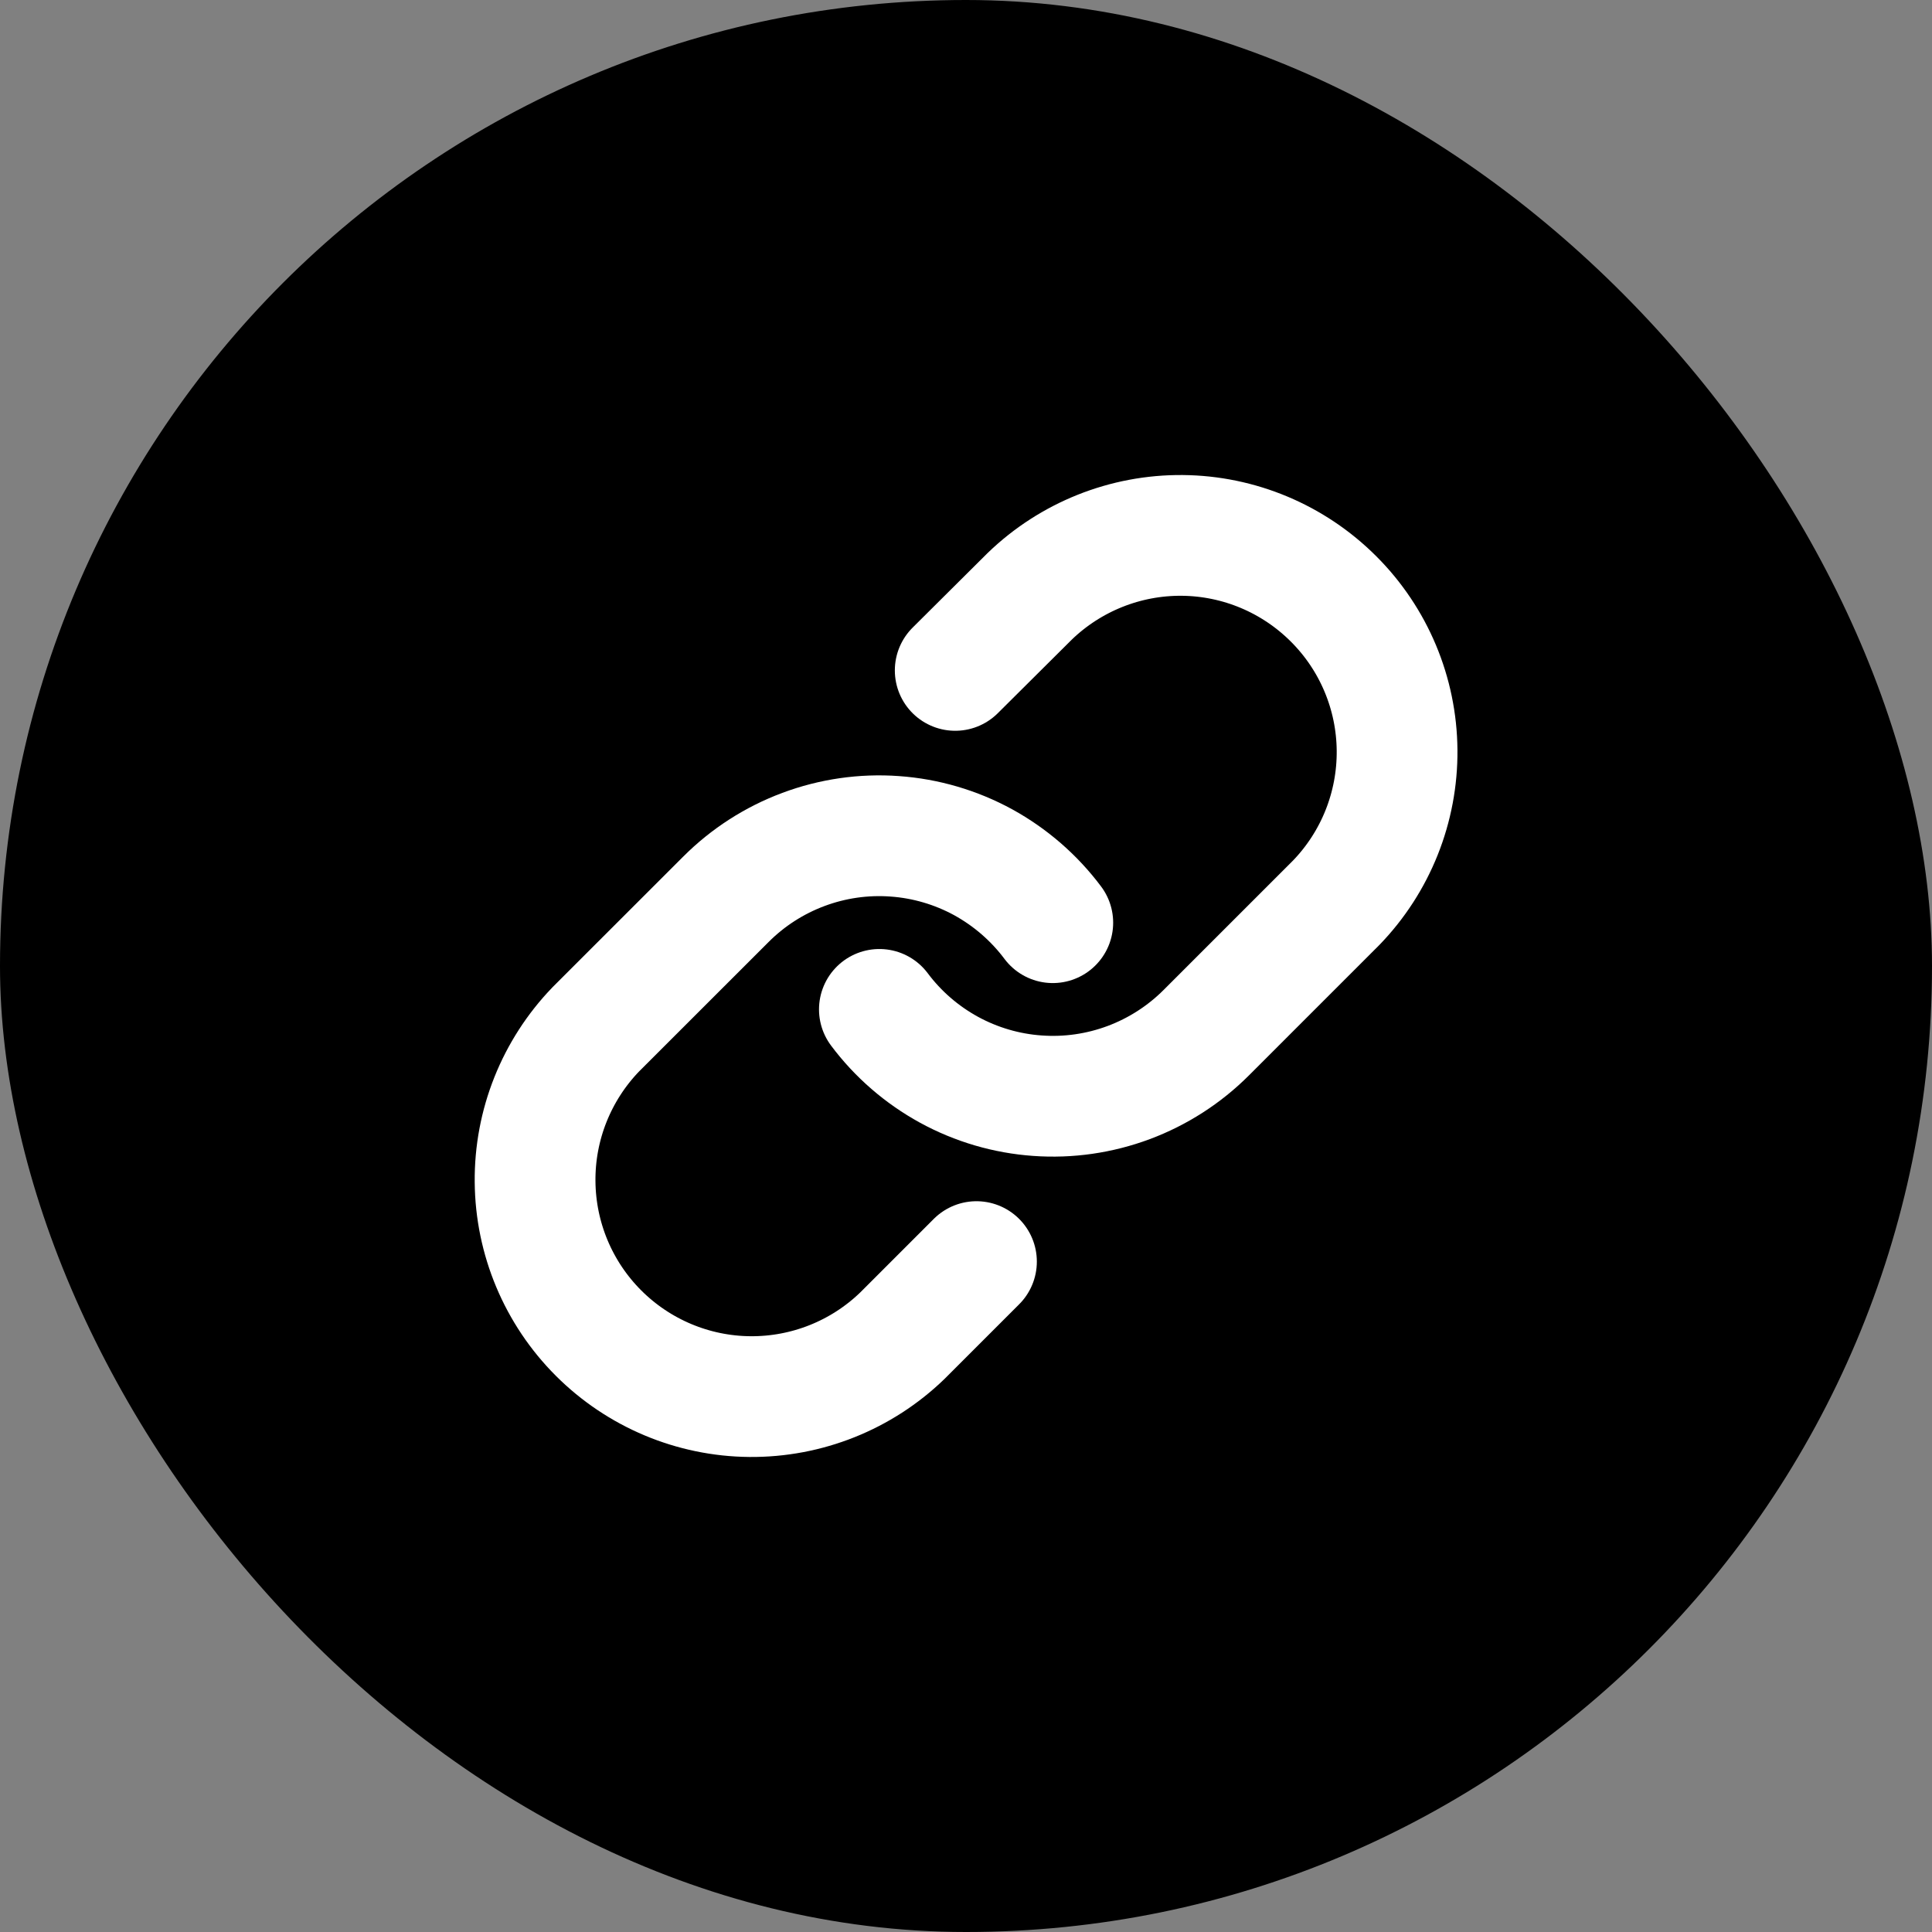 <svg width="24" height="24" viewBox="0 0 24 24" fill="none" xmlns="http://www.w3.org/2000/svg">
<rect x="0" y="0" width="24" height="24" fill="#808080" stroke="none"/>
<rect width="24" height="24" rx="12" fill="black"/>
<g clip-path="url(#clip0_528_17)">
<path d="M10.924 12.539C11.155 12.848 11.45 13.103 11.789 13.289C12.128 13.474 12.502 13.584 12.887 13.611C13.273 13.639 13.659 13.583 14.021 13.448C14.382 13.313 14.711 13.102 14.984 12.829L16.599 11.214C17.09 10.706 17.361 10.026 17.355 9.32C17.349 8.614 17.066 7.939 16.566 7.44C16.067 6.941 15.392 6.657 14.686 6.651C13.98 6.645 13.3 6.917 12.792 7.407L11.866 8.328" stroke="white" stroke-width="1.5" stroke-linecap="round" stroke-linejoin="round"/>
<path d="M13.078 11.462C12.846 11.152 12.551 10.897 12.213 10.711C11.874 10.526 11.499 10.416 11.114 10.389C10.729 10.361 10.342 10.417 9.981 10.552C9.619 10.687 9.291 10.898 9.018 11.171L7.402 12.786C6.912 13.294 6.64 13.974 6.647 14.68C6.653 15.386 6.936 16.061 7.435 16.56C7.934 17.059 8.609 17.343 9.315 17.349C10.021 17.355 10.701 17.084 11.209 16.593L12.13 15.672" stroke="white" stroke-width="1.5" stroke-linecap="round" stroke-linejoin="round"/>
</g>
<defs>
<clipPath id="clip0_528_17">
<rect width="12.923" height="12.923" fill="white" transform="translate(5.539 5.538)"/>
</clipPath>
</defs>
</svg>
